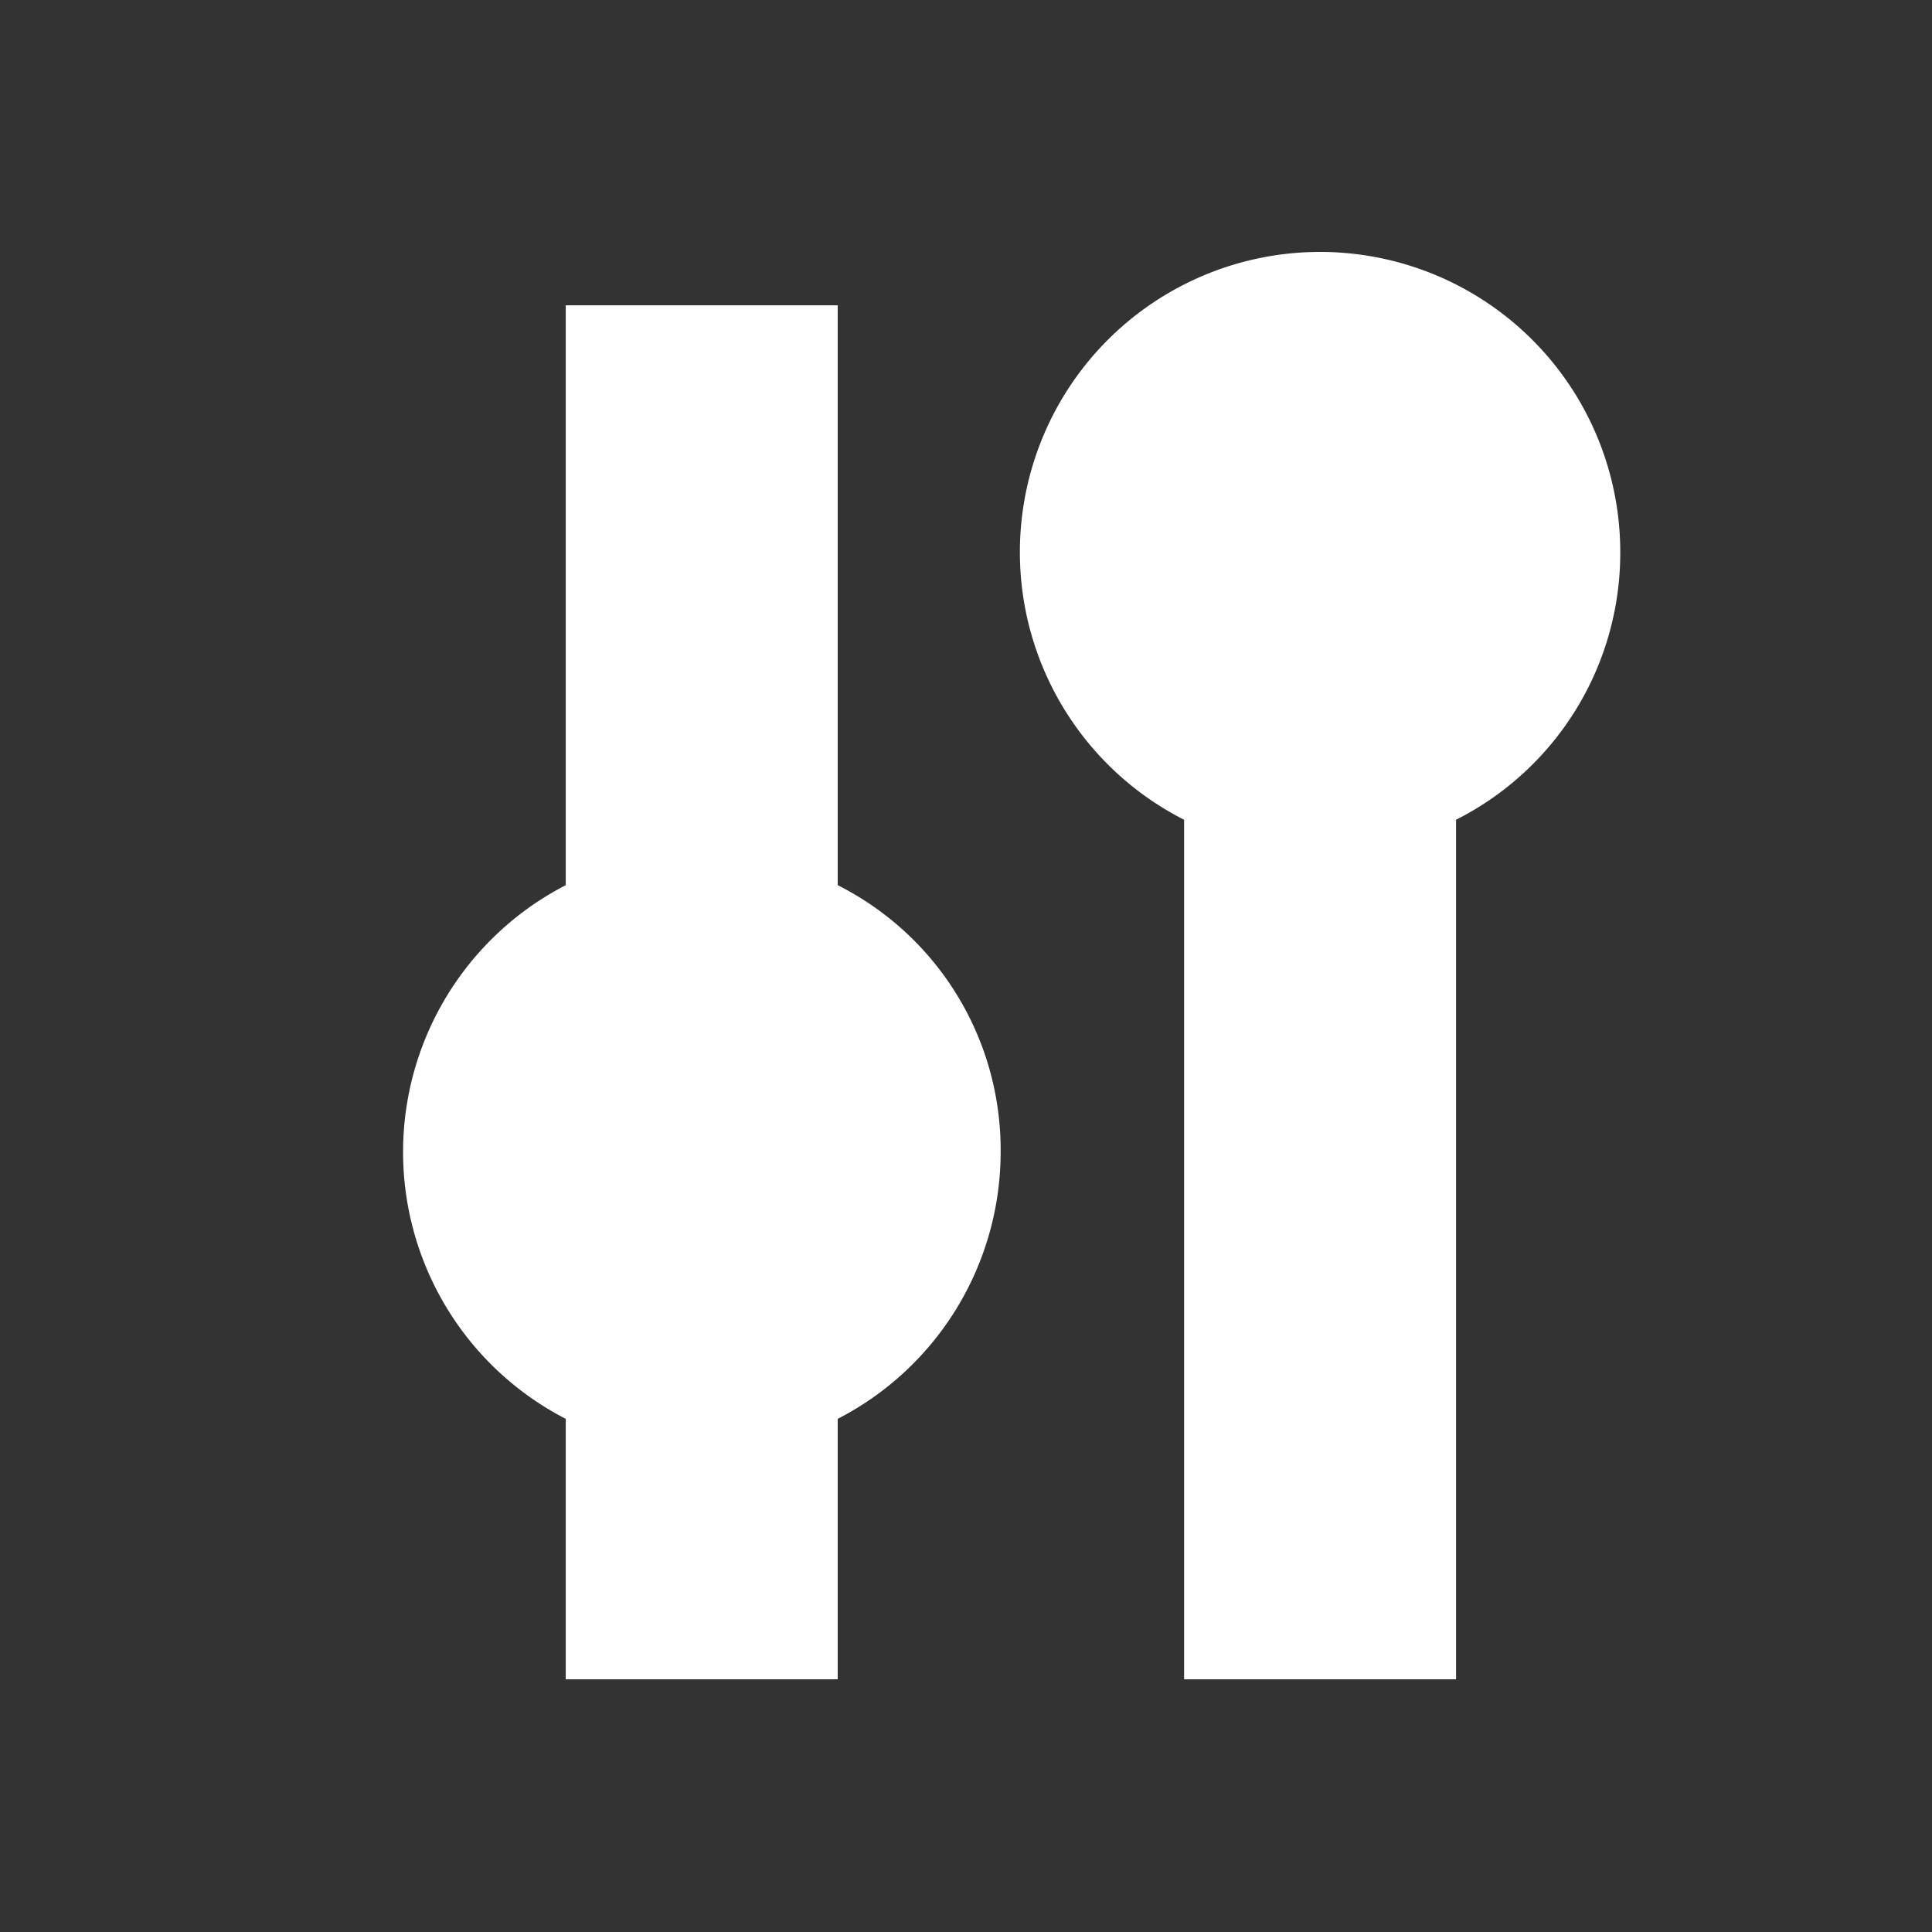 <svg xmlns="http://www.w3.org/2000/svg" viewBox="0 0 150.6 150.6"><rect x="0" y="0" width="150.6" height="150.6" fill="#333333" stroke="none"/><defs><style>.a{fill:#fff;}</style></defs><path class="a" d="M78,89.8A23.1,23.1,0,0,0,65.3,69V23.8H44.1V69a23.4,23.4,0,0,0,0,41.6v20.3H65.3V110.6A23.4,23.4,0,0,0,78,89.8Z"/><path class="a" d="M126.3,43.1a23.4,23.4,0,1,0-34,20.8v67h21.2v-67A23.3,23.3,0,0,0,126.3,43.1Z"/></svg>